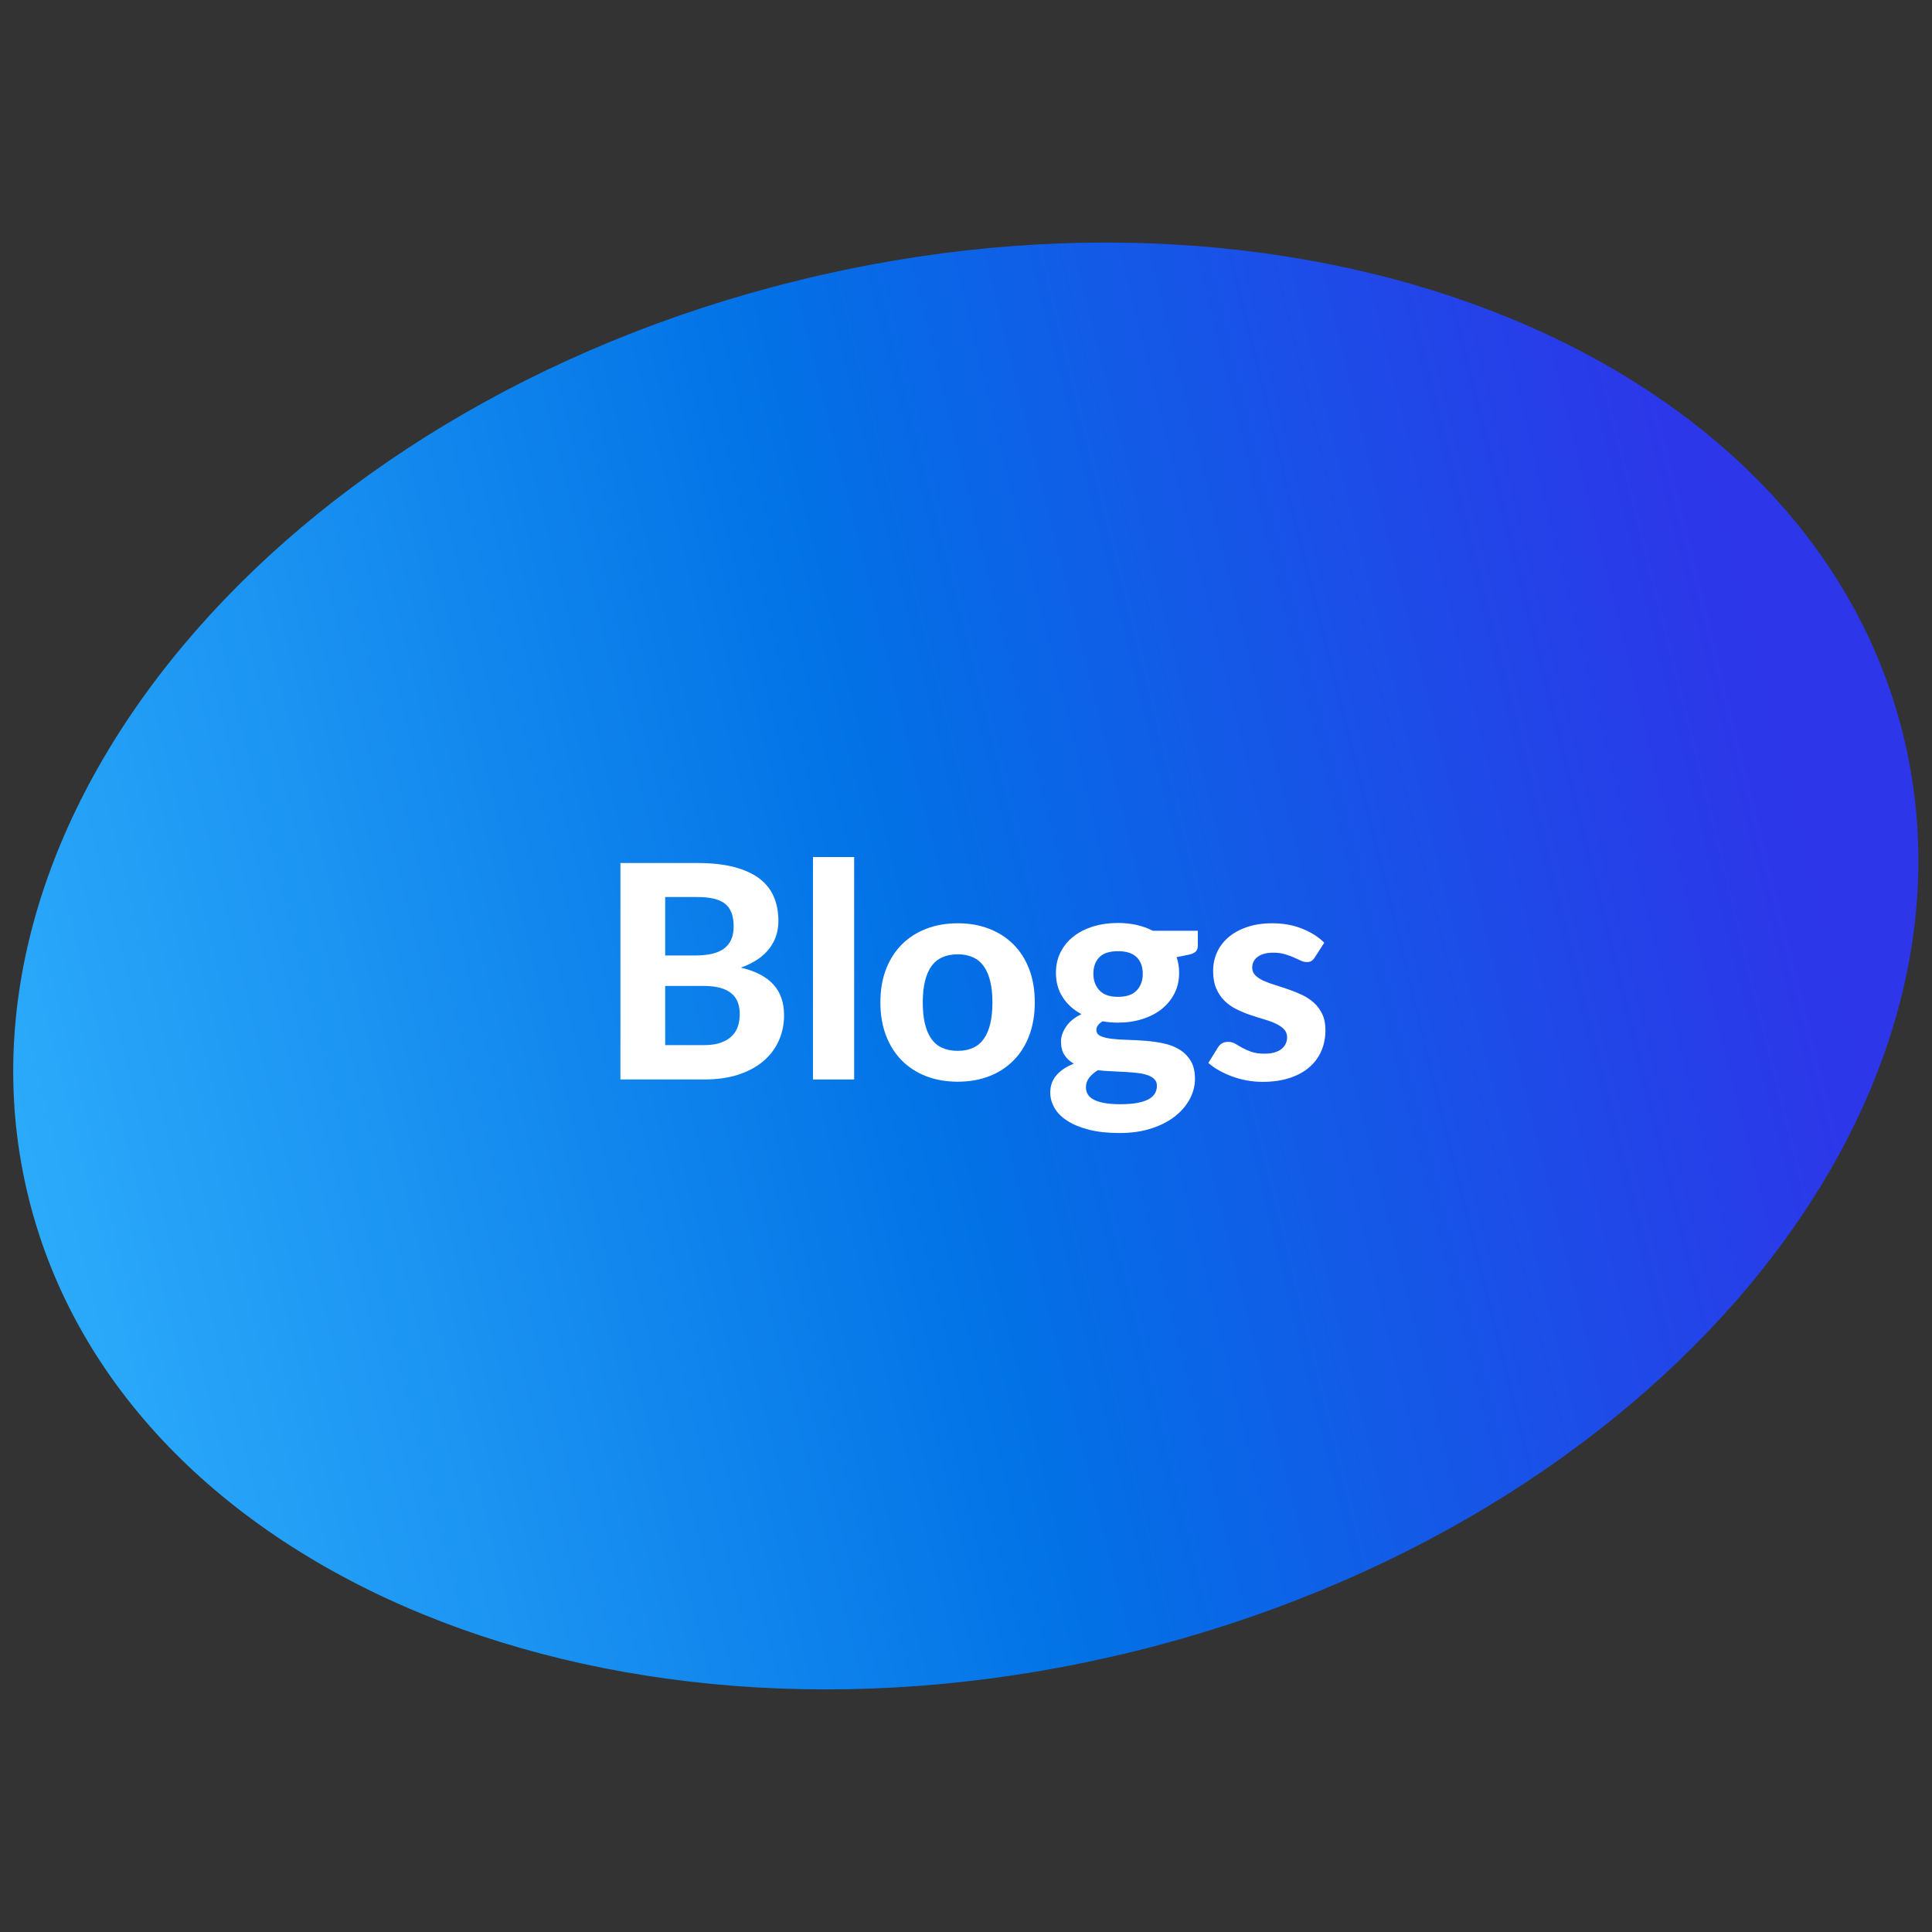 <svg xmlns="http://www.w3.org/2000/svg" xmlns:xlink="http://www.w3.org/1999/xlink" width="1080" zoomAndPan="magnify" viewBox="0 0 810 810" height="1080" preserveAspectRatio="xMidYMid meet" version="1.0"><rect x="0" y="0" width="810" height="810" fill="#333333" stroke="none"/><defs><g/><clipPath id="439b6b6037"><path d="M 5 101 L 805 101 L 805 709 L 5 709 Z M 5 101 " clip-rule="nonzero"/></clipPath><clipPath id="2495a4d729"><path d="M 82.027 789.582 L -59.945 215.113 L 727.852 20.418 L 869.828 594.883 Z M 82.027 789.582 " clip-rule="nonzero"/></clipPath><clipPath id="e041272648"><path d="M 82.027 789.582 L -59.945 215.113 L 727.852 20.418 L 869.828 594.883 Z M 82.027 789.582 " clip-rule="nonzero"/></clipPath><clipPath id="c0fb55e3a2"><path d="M 333.926 117.746 C 550.949 64.113 758.66 149.238 797.867 307.879 C 837.074 466.52 692.926 638.602 475.906 692.238 C 258.891 745.871 51.176 660.746 11.969 502.105 C -27.238 343.465 116.906 171.383 333.926 117.746 Z M 333.926 117.746 " clip-rule="nonzero"/></clipPath><linearGradient x1="159.907" gradientTransform="matrix(-0.444, -1.796, 1.796, -0.444, 82.957, 789.351)" y1="-37.892" x2="159.907" gradientUnits="userSpaceOnUse" y2="475.556" id="989361af51"><stop stop-opacity="1" stop-color="rgb(19.199%, 69.8%, 99.199%)" offset="0"/><stop stop-opacity="1" stop-color="rgb(19.199%, 69.8%, 99.199%)" offset="0.016"/><stop stop-opacity="1" stop-color="rgb(19.084%, 69.643%, 99.142%)" offset="0.023"/><stop stop-opacity="1" stop-color="rgb(18.814%, 69.273%, 99.01%)" offset="0.027"/><stop stop-opacity="1" stop-color="rgb(18.657%, 69.06%, 98.933%)" offset="0.031"/><stop stop-opacity="1" stop-color="rgb(18.5%, 68.846%, 98.857%)" offset="0.035"/><stop stop-opacity="1" stop-color="rgb(18.344%, 68.633%, 98.781%)" offset="0.039"/><stop stop-opacity="1" stop-color="rgb(18.187%, 68.417%, 98.703%)" offset="0.043"/><stop stop-opacity="1" stop-color="rgb(18.03%, 68.204%, 98.627%)" offset="0.047"/><stop stop-opacity="1" stop-color="rgb(17.873%, 67.99%, 98.55%)" offset="0.051"/><stop stop-opacity="1" stop-color="rgb(17.717%, 67.776%, 98.474%)" offset="0.055"/><stop stop-opacity="1" stop-color="rgb(17.56%, 67.563%, 98.396%)" offset="0.059"/><stop stop-opacity="1" stop-color="rgb(17.403%, 67.349%, 98.32%)" offset="0.062"/><stop stop-opacity="1" stop-color="rgb(17.245%, 67.136%, 98.244%)" offset="0.066"/><stop stop-opacity="1" stop-color="rgb(17.09%, 66.922%, 98.167%)" offset="0.07"/><stop stop-opacity="1" stop-color="rgb(16.933%, 66.707%, 98.09%)" offset="0.074"/><stop stop-opacity="1" stop-color="rgb(16.776%, 66.493%, 98.013%)" offset="0.078"/><stop stop-opacity="1" stop-color="rgb(16.618%, 66.28%, 97.937%)" offset="0.082"/><stop stop-opacity="1" stop-color="rgb(16.463%, 66.066%, 97.861%)" offset="0.086"/><stop stop-opacity="1" stop-color="rgb(16.306%, 65.852%, 97.784%)" offset="0.09"/><stop stop-opacity="1" stop-color="rgb(16.15%, 65.639%, 97.708%)" offset="0.094"/><stop stop-opacity="1" stop-color="rgb(15.993%, 65.425%, 97.63%)" offset="0.098"/><stop stop-opacity="1" stop-color="rgb(15.836%, 65.211%, 97.554%)" offset="0.102"/><stop stop-opacity="1" stop-color="rgb(15.678%, 64.998%, 97.478%)" offset="0.105"/><stop stop-opacity="1" stop-color="rgb(15.523%, 64.784%, 97.401%)" offset="0.109"/><stop stop-opacity="1" stop-color="rgb(15.366%, 64.569%, 97.324%)" offset="0.113"/><stop stop-opacity="1" stop-color="rgb(15.208%, 64.355%, 97.247%)" offset="0.117"/><stop stop-opacity="1" stop-color="rgb(15.051%, 64.142%, 97.171%)" offset="0.121"/><stop stop-opacity="1" stop-color="rgb(14.896%, 63.928%, 97.095%)" offset="0.125"/><stop stop-opacity="1" stop-color="rgb(14.738%, 63.715%, 97.017%)" offset="0.129"/><stop stop-opacity="1" stop-color="rgb(14.581%, 63.501%, 96.941%)" offset="0.133"/><stop stop-opacity="1" stop-color="rgb(14.424%, 63.287%, 96.864%)" offset="0.137"/><stop stop-opacity="1" stop-color="rgb(14.268%, 63.074%, 96.788%)" offset="0.141"/><stop stop-opacity="1" stop-color="rgb(14.111%, 62.859%, 96.71%)" offset="0.145"/><stop stop-opacity="1" stop-color="rgb(13.956%, 62.645%, 96.634%)" offset="0.148"/><stop stop-opacity="1" stop-color="rgb(13.799%, 62.431%, 96.558%)" offset="0.152"/><stop stop-opacity="1" stop-color="rgb(13.641%, 62.218%, 96.481%)" offset="0.156"/><stop stop-opacity="1" stop-color="rgb(13.484%, 62.004%, 96.404%)" offset="0.16"/><stop stop-opacity="1" stop-color="rgb(13.329%, 61.79%, 96.327%)" offset="0.164"/><stop stop-opacity="1" stop-color="rgb(13.171%, 61.577%, 96.251%)" offset="0.168"/><stop stop-opacity="1" stop-color="rgb(13.014%, 61.363%, 96.175%)" offset="0.172"/><stop stop-opacity="1" stop-color="rgb(12.857%, 61.148%, 96.097%)" offset="0.176"/><stop stop-opacity="1" stop-color="rgb(12.701%, 60.934%, 96.021%)" offset="0.18"/><stop stop-opacity="1" stop-color="rgb(12.544%, 60.721%, 95.944%)" offset="0.184"/><stop stop-opacity="1" stop-color="rgb(12.387%, 60.507%, 95.868%)" offset="0.188"/><stop stop-opacity="1" stop-color="rgb(12.23%, 60.294%, 95.79%)" offset="0.191"/><stop stop-opacity="1" stop-color="rgb(12.074%, 60.08%, 95.714%)" offset="0.195"/><stop stop-opacity="1" stop-color="rgb(11.917%, 59.866%, 95.638%)" offset="0.199"/><stop stop-opacity="1" stop-color="rgb(11.761%, 59.653%, 95.561%)" offset="0.203"/><stop stop-opacity="1" stop-color="rgb(11.604%, 59.438%, 95.483%)" offset="0.207"/><stop stop-opacity="1" stop-color="rgb(11.447%, 59.224%, 95.407%)" offset="0.211"/><stop stop-opacity="1" stop-color="rgb(11.29%, 59.01%, 95.331%)" offset="0.215"/><stop stop-opacity="1" stop-color="rgb(11.134%, 58.797%, 95.255%)" offset="0.219"/><stop stop-opacity="1" stop-color="rgb(10.977%, 58.583%, 95.177%)" offset="0.223"/><stop stop-opacity="1" stop-color="rgb(10.82%, 58.369%, 95.1%)" offset="0.227"/><stop stop-opacity="1" stop-color="rgb(10.663%, 58.156%, 95.024%)" offset="0.23"/><stop stop-opacity="1" stop-color="rgb(10.507%, 57.942%, 94.948%)" offset="0.234"/><stop stop-opacity="1" stop-color="rgb(10.35%, 57.727%, 94.87%)" offset="0.238"/><stop stop-opacity="1" stop-color="rgb(10.193%, 57.513%, 94.794%)" offset="0.242"/><stop stop-opacity="1" stop-color="rgb(10.036%, 57.3%, 94.717%)" offset="0.246"/><stop stop-opacity="1" stop-color="rgb(9.88%, 57.086%, 94.641%)" offset="0.25"/><stop stop-opacity="1" stop-color="rgb(9.723%, 56.873%, 94.563%)" offset="0.254"/><stop stop-opacity="1" stop-color="rgb(9.566%, 56.659%, 94.487%)" offset="0.258"/><stop stop-opacity="1" stop-color="rgb(9.409%, 56.445%, 94.411%)" offset="0.262"/><stop stop-opacity="1" stop-color="rgb(9.253%, 56.232%, 94.334%)" offset="0.266"/><stop stop-opacity="1" stop-color="rgb(9.096%, 56.017%, 94.257%)" offset="0.27"/><stop stop-opacity="1" stop-color="rgb(8.94%, 55.803%, 94.18%)" offset="0.273"/><stop stop-opacity="1" stop-color="rgb(8.783%, 55.589%, 94.104%)" offset="0.277"/><stop stop-opacity="1" stop-color="rgb(8.626%, 55.376%, 94.028%)" offset="0.281"/><stop stop-opacity="1" stop-color="rgb(8.469%, 55.162%, 93.95%)" offset="0.285"/><stop stop-opacity="1" stop-color="rgb(8.313%, 54.948%, 93.874%)" offset="0.289"/><stop stop-opacity="1" stop-color="rgb(8.156%, 54.735%, 93.797%)" offset="0.293"/><stop stop-opacity="1" stop-color="rgb(7.999%, 54.521%, 93.721%)" offset="0.297"/><stop stop-opacity="1" stop-color="rgb(7.841%, 54.306%, 93.643%)" offset="0.301"/><stop stop-opacity="1" stop-color="rgb(7.686%, 54.092%, 93.567%)" offset="0.305"/><stop stop-opacity="1" stop-color="rgb(7.529%, 53.879%, 93.491%)" offset="0.309"/><stop stop-opacity="1" stop-color="rgb(7.372%, 53.665%, 93.414%)" offset="0.312"/><stop stop-opacity="1" stop-color="rgb(7.214%, 53.452%, 93.336%)" offset="0.316"/><stop stop-opacity="1" stop-color="rgb(7.059%, 53.238%, 93.26%)" offset="0.32"/><stop stop-opacity="1" stop-color="rgb(6.902%, 53.024%, 93.184%)" offset="0.324"/><stop stop-opacity="1" stop-color="rgb(6.746%, 52.811%, 93.108%)" offset="0.328"/><stop stop-opacity="1" stop-color="rgb(6.589%, 52.597%, 93.031%)" offset="0.332"/><stop stop-opacity="1" stop-color="rgb(6.432%, 52.383%, 92.955%)" offset="0.336"/><stop stop-opacity="1" stop-color="rgb(6.274%, 52.168%, 92.877%)" offset="0.34"/><stop stop-opacity="1" stop-color="rgb(6.119%, 51.955%, 92.801%)" offset="0.344"/><stop stop-opacity="1" stop-color="rgb(5.962%, 51.741%, 92.725%)" offset="0.348"/><stop stop-opacity="1" stop-color="rgb(5.804%, 51.527%, 92.648%)" offset="0.352"/><stop stop-opacity="1" stop-color="rgb(5.647%, 51.314%, 92.57%)" offset="0.355"/><stop stop-opacity="1" stop-color="rgb(5.492%, 51.1%, 92.494%)" offset="0.359"/><stop stop-opacity="1" stop-color="rgb(5.334%, 50.887%, 92.418%)" offset="0.363"/><stop stop-opacity="1" stop-color="rgb(5.177%, 50.673%, 92.342%)" offset="0.367"/><stop stop-opacity="1" stop-color="rgb(5.02%, 50.458%, 92.264%)" offset="0.371"/><stop stop-opacity="1" stop-color="rgb(4.865%, 50.244%, 92.188%)" offset="0.375"/><stop stop-opacity="1" stop-color="rgb(4.707%, 50.031%, 92.111%)" offset="0.379"/><stop stop-opacity="1" stop-color="rgb(4.552%, 49.817%, 92.035%)" offset="0.383"/><stop stop-opacity="1" stop-color="rgb(4.395%, 49.603%, 91.957%)" offset="0.387"/><stop stop-opacity="1" stop-color="rgb(4.237%, 49.39%, 91.881%)" offset="0.391"/><stop stop-opacity="1" stop-color="rgb(4.08%, 49.176%, 91.805%)" offset="0.395"/><stop stop-opacity="1" stop-color="rgb(3.925%, 48.962%, 91.728%)" offset="0.398"/><stop stop-opacity="1" stop-color="rgb(3.767%, 48.747%, 91.65%)" offset="0.402"/><stop stop-opacity="1" stop-color="rgb(3.61%, 48.534%, 91.574%)" offset="0.406"/><stop stop-opacity="1" stop-color="rgb(3.453%, 48.32%, 91.498%)" offset="0.41"/><stop stop-opacity="1" stop-color="rgb(3.297%, 48.106%, 91.422%)" offset="0.414"/><stop stop-opacity="1" stop-color="rgb(3.14%, 47.893%, 91.344%)" offset="0.418"/><stop stop-opacity="1" stop-color="rgb(2.983%, 47.679%, 91.267%)" offset="0.422"/><stop stop-opacity="1" stop-color="rgb(2.826%, 47.466%, 91.191%)" offset="0.426"/><stop stop-opacity="1" stop-color="rgb(2.67%, 47.252%, 91.115%)" offset="0.43"/><stop stop-opacity="1" stop-color="rgb(2.513%, 47.037%, 91.037%)" offset="0.434"/><stop stop-opacity="1" stop-color="rgb(2.356%, 46.823%, 90.961%)" offset="0.438"/><stop stop-opacity="1" stop-color="rgb(2.199%, 46.609%, 90.884%)" offset="0.441"/><stop stop-opacity="1" stop-color="rgb(2.043%, 46.396%, 90.808%)" offset="0.445"/><stop stop-opacity="1" stop-color="rgb(1.886%, 46.182%, 90.73%)" offset="0.449"/><stop stop-opacity="1" stop-color="rgb(1.73%, 45.969%, 90.654%)" offset="0.453"/><stop stop-opacity="1" stop-color="rgb(1.573%, 45.755%, 90.578%)" offset="0.457"/><stop stop-opacity="1" stop-color="rgb(1.416%, 45.541%, 90.501%)" offset="0.461"/><stop stop-opacity="1" stop-color="rgb(1.259%, 45.326%, 90.424%)" offset="0.465"/><stop stop-opacity="1" stop-color="rgb(1.103%, 45.113%, 90.347%)" offset="0.469"/><stop stop-opacity="1" stop-color="rgb(0.957%, 44.897%, 90.273%)" offset="0.473"/><stop stop-opacity="1" stop-color="rgb(0.81%, 44.684%, 90.199%)" offset="0.477"/><stop stop-opacity="1" stop-color="rgb(0.978%, 44.447%, 90.211%)" offset="0.48"/><stop stop-opacity="1" stop-color="rgb(1.147%, 44.212%, 90.224%)" offset="0.484"/><stop stop-opacity="1" stop-color="rgb(1.317%, 43.976%, 90.236%)" offset="0.488"/><stop stop-opacity="1" stop-color="rgb(1.486%, 43.739%, 90.248%)" offset="0.492"/><stop stop-opacity="1" stop-color="rgb(1.654%, 43.503%, 90.26%)" offset="0.496"/><stop stop-opacity="1" stop-color="rgb(1.823%, 43.266%, 90.273%)" offset="0.5"/><stop stop-opacity="1" stop-color="rgb(1.991%, 43.03%, 90.285%)" offset="0.504"/><stop stop-opacity="1" stop-color="rgb(2.161%, 42.793%, 90.297%)" offset="0.508"/><stop stop-opacity="1" stop-color="rgb(2.33%, 42.557%, 90.309%)" offset="0.512"/><stop stop-opacity="1" stop-color="rgb(2.499%, 42.322%, 90.321%)" offset="0.516"/><stop stop-opacity="1" stop-color="rgb(2.667%, 42.085%, 90.332%)" offset="0.52"/><stop stop-opacity="1" stop-color="rgb(2.837%, 41.849%, 90.344%)" offset="0.523"/><stop stop-opacity="1" stop-color="rgb(3.006%, 41.612%, 90.356%)" offset="0.527"/><stop stop-opacity="1" stop-color="rgb(3.175%, 41.376%, 90.369%)" offset="0.531"/><stop stop-opacity="1" stop-color="rgb(3.343%, 41.139%, 90.381%)" offset="0.535"/><stop stop-opacity="1" stop-color="rgb(3.513%, 40.904%, 90.393%)" offset="0.539"/><stop stop-opacity="1" stop-color="rgb(3.68%, 40.668%, 90.405%)" offset="0.543"/><stop stop-opacity="1" stop-color="rgb(3.85%, 40.431%, 90.417%)" offset="0.547"/><stop stop-opacity="1" stop-color="rgb(4.019%, 40.195%, 90.43%)" offset="0.551"/><stop stop-opacity="1" stop-color="rgb(4.189%, 39.958%, 90.442%)" offset="0.555"/><stop stop-opacity="1" stop-color="rgb(4.356%, 39.722%, 90.453%)" offset="0.559"/><stop stop-opacity="1" stop-color="rgb(4.526%, 39.487%, 90.465%)" offset="0.562"/><stop stop-opacity="1" stop-color="rgb(4.695%, 39.25%, 90.477%)" offset="0.566"/><stop stop-opacity="1" stop-color="rgb(4.865%, 39.014%, 90.489%)" offset="0.57"/><stop stop-opacity="1" stop-color="rgb(5.032%, 38.777%, 90.501%)" offset="0.574"/><stop stop-opacity="1" stop-color="rgb(5.202%, 38.541%, 90.514%)" offset="0.578"/><stop stop-opacity="1" stop-color="rgb(5.37%, 38.304%, 90.526%)" offset="0.582"/><stop stop-opacity="1" stop-color="rgb(5.539%, 38.068%, 90.538%)" offset="0.586"/><stop stop-opacity="1" stop-color="rgb(5.708%, 37.831%, 90.55%)" offset="0.59"/><stop stop-opacity="1" stop-color="rgb(5.878%, 37.596%, 90.562%)" offset="0.594"/><stop stop-opacity="1" stop-color="rgb(6.046%, 37.36%, 90.575%)" offset="0.598"/><stop stop-opacity="1" stop-color="rgb(6.215%, 37.123%, 90.587%)" offset="0.602"/><stop stop-opacity="1" stop-color="rgb(6.384%, 36.887%, 90.598%)" offset="0.605"/><stop stop-opacity="1" stop-color="rgb(6.554%, 36.65%, 90.61%)" offset="0.609"/><stop stop-opacity="1" stop-color="rgb(6.721%, 36.414%, 90.622%)" offset="0.613"/><stop stop-opacity="1" stop-color="rgb(6.891%, 36.179%, 90.634%)" offset="0.617"/><stop stop-opacity="1" stop-color="rgb(7.059%, 35.942%, 90.646%)" offset="0.621"/><stop stop-opacity="1" stop-color="rgb(7.228%, 35.706%, 90.659%)" offset="0.625"/><stop stop-opacity="1" stop-color="rgb(7.397%, 35.469%, 90.671%)" offset="0.629"/><stop stop-opacity="1" stop-color="rgb(7.567%, 35.233%, 90.683%)" offset="0.633"/><stop stop-opacity="1" stop-color="rgb(7.735%, 34.996%, 90.695%)" offset="0.637"/><stop stop-opacity="1" stop-color="rgb(7.904%, 34.761%, 90.707%)" offset="0.641"/><stop stop-opacity="1" stop-color="rgb(8.073%, 34.525%, 90.718%)" offset="0.645"/><stop stop-opacity="1" stop-color="rgb(8.243%, 34.288%, 90.73%)" offset="0.648"/><stop stop-opacity="1" stop-color="rgb(8.411%, 34.052%, 90.742%)" offset="0.652"/><stop stop-opacity="1" stop-color="rgb(8.58%, 33.815%, 90.755%)" offset="0.656"/><stop stop-opacity="1" stop-color="rgb(8.748%, 33.578%, 90.767%)" offset="0.66"/><stop stop-opacity="1" stop-color="rgb(8.917%, 33.342%, 90.779%)" offset="0.664"/><stop stop-opacity="1" stop-color="rgb(9.087%, 33.105%, 90.791%)" offset="0.668"/><stop stop-opacity="1" stop-color="rgb(9.256%, 32.87%, 90.804%)" offset="0.672"/><stop stop-opacity="1" stop-color="rgb(9.424%, 32.634%, 90.816%)" offset="0.676"/><stop stop-opacity="1" stop-color="rgb(9.593%, 32.397%, 90.828%)" offset="0.68"/><stop stop-opacity="1" stop-color="rgb(9.763%, 32.161%, 90.839%)" offset="0.684"/><stop stop-opacity="1" stop-color="rgb(9.932%, 31.924%, 90.851%)" offset="0.688"/><stop stop-opacity="1" stop-color="rgb(10.1%, 31.688%, 90.863%)" offset="0.691"/><stop stop-opacity="1" stop-color="rgb(10.269%, 31.453%, 90.875%)" offset="0.695"/><stop stop-opacity="1" stop-color="rgb(10.439%, 31.216%, 90.887%)" offset="0.699"/><stop stop-opacity="1" stop-color="rgb(10.608%, 30.98%, 90.9%)" offset="0.703"/><stop stop-opacity="1" stop-color="rgb(10.776%, 30.743%, 90.912%)" offset="0.707"/><stop stop-opacity="1" stop-color="rgb(10.945%, 30.507%, 90.924%)" offset="0.711"/><stop stop-opacity="1" stop-color="rgb(11.113%, 30.27%, 90.936%)" offset="0.715"/><stop stop-opacity="1" stop-color="rgb(11.282%, 30.035%, 90.948%)" offset="0.719"/><stop stop-opacity="1" stop-color="rgb(11.452%, 29.799%, 90.961%)" offset="0.723"/><stop stop-opacity="1" stop-color="rgb(11.621%, 29.562%, 90.973%)" offset="0.727"/><stop stop-opacity="1" stop-color="rgb(11.789%, 29.326%, 90.984%)" offset="0.73"/><stop stop-opacity="1" stop-color="rgb(11.958%, 29.089%, 90.996%)" offset="0.734"/><stop stop-opacity="1" stop-color="rgb(12.128%, 28.853%, 91.008%)" offset="0.738"/><stop stop-opacity="1" stop-color="rgb(12.297%, 28.616%, 91.02%)" offset="0.742"/><stop stop-opacity="1" stop-color="rgb(12.465%, 28.38%, 91.032%)" offset="0.746"/><stop stop-opacity="1" stop-color="rgb(12.634%, 28.145%, 91.045%)" offset="0.75"/><stop stop-opacity="1" stop-color="rgb(12.802%, 27.908%, 91.057%)" offset="0.754"/><stop stop-opacity="1" stop-color="rgb(12.971%, 27.672%, 91.069%)" offset="0.758"/><stop stop-opacity="1" stop-color="rgb(13.141%, 27.435%, 91.081%)" offset="0.762"/><stop stop-opacity="1" stop-color="rgb(13.31%, 27.199%, 91.093%)" offset="0.766"/><stop stop-opacity="1" stop-color="rgb(13.478%, 26.962%, 91.104%)" offset="0.77"/><stop stop-opacity="1" stop-color="rgb(13.647%, 26.727%, 91.116%)" offset="0.773"/><stop stop-opacity="1" stop-color="rgb(13.817%, 26.491%, 91.129%)" offset="0.777"/><stop stop-opacity="1" stop-color="rgb(13.986%, 26.254%, 91.141%)" offset="0.781"/><stop stop-opacity="1" stop-color="rgb(14.154%, 26.018%, 91.153%)" offset="0.785"/><stop stop-opacity="1" stop-color="rgb(14.323%, 25.781%, 91.165%)" offset="0.789"/><stop stop-opacity="1" stop-color="rgb(14.491%, 25.545%, 91.177%)" offset="0.793"/><stop stop-opacity="1" stop-color="rgb(14.661%, 25.31%, 91.19%)" offset="0.797"/><stop stop-opacity="1" stop-color="rgb(14.83%, 25.073%, 91.202%)" offset="0.801"/><stop stop-opacity="1" stop-color="rgb(14.999%, 24.837%, 91.214%)" offset="0.805"/><stop stop-opacity="1" stop-color="rgb(15.167%, 24.6%, 91.225%)" offset="0.809"/><stop stop-opacity="1" stop-color="rgb(15.337%, 24.364%, 91.237%)" offset="0.812"/><stop stop-opacity="1" stop-color="rgb(15.506%, 24.127%, 91.249%)" offset="0.816"/><stop stop-opacity="1" stop-color="rgb(15.675%, 23.891%, 91.261%)" offset="0.82"/><stop stop-opacity="1" stop-color="rgb(15.843%, 23.654%, 91.273%)" offset="0.824"/><stop stop-opacity="1" stop-color="rgb(16.013%, 23.419%, 91.286%)" offset="0.828"/><stop stop-opacity="1" stop-color="rgb(16.18%, 23.183%, 91.298%)" offset="0.832"/><stop stop-opacity="1" stop-color="rgb(16.35%, 22.946%, 91.31%)" offset="0.836"/><stop stop-opacity="1" stop-color="rgb(16.519%, 22.71%, 91.322%)" offset="0.84"/><stop stop-opacity="1" stop-color="rgb(16.689%, 22.473%, 91.335%)" offset="0.844"/><stop stop-opacity="1" stop-color="rgb(16.856%, 22.237%, 91.347%)" offset="0.848"/><stop stop-opacity="1" stop-color="rgb(17.026%, 22.002%, 91.359%)" offset="0.852"/><stop stop-opacity="1" stop-color="rgb(17.195%, 21.765%, 91.37%)" offset="0.855"/><stop stop-opacity="1" stop-color="rgb(17.365%, 21.529%, 91.382%)" offset="0.859"/><stop stop-opacity="1" stop-color="rgb(17.482%, 21.364%, 91.389%)" offset="0.875"/><stop stop-opacity="1" stop-color="rgb(17.599%, 21.199%, 91.399%)" offset="1"/></linearGradient></defs><g clip-path="url(#439b6b6037)"><g clip-path="url(#2495a4d729)"><g clip-path="url(#e041272648)"><g clip-path="url(#c0fb55e3a2)"><path fill="url(#989361af51)" d="M 46.625 934.531 L 968.793 706.629 L 763.375 -124.551 L -158.793 103.355 Z M 46.625 934.531 " fill-rule="nonzero"/></g></g></g></g><g fill="#ffffff" fill-opacity="1"><g transform="translate(250.616, 452.572)"><g><path d="M 44.344 -14.391 C 47.344 -14.391 49.812 -14.754 51.75 -15.484 C 53.688 -16.211 55.238 -17.18 56.406 -18.391 C 57.57 -19.598 58.383 -20.984 58.844 -22.547 C 59.301 -24.109 59.531 -25.723 59.531 -27.391 C 59.531 -29.223 59.258 -30.867 58.719 -32.328 C 58.176 -33.785 57.301 -35.023 56.094 -36.047 C 54.883 -37.078 53.312 -37.863 51.375 -38.406 C 49.438 -38.945 47.051 -39.219 44.219 -39.219 L 28.266 -39.219 L 28.266 -14.391 Z M 28.266 -76.484 L 28.266 -51.969 L 40.594 -51.969 C 43.219 -51.969 45.551 -52.188 47.594 -52.625 C 49.633 -53.062 51.344 -53.758 52.719 -54.719 C 54.094 -55.676 55.145 -56.938 55.875 -58.5 C 56.602 -60.062 56.969 -61.953 56.969 -64.172 C 56.969 -66.422 56.664 -68.336 56.062 -69.922 C 55.457 -71.504 54.531 -72.773 53.281 -73.734 C 52.031 -74.691 50.445 -75.391 48.531 -75.828 C 46.613 -76.266 44.344 -76.484 41.719 -76.484 Z M 41.719 -90.75 C 47.801 -90.75 53 -90.172 57.312 -89.016 C 61.633 -87.867 65.16 -86.242 67.891 -84.141 C 70.617 -82.035 72.609 -79.484 73.859 -76.484 C 75.109 -73.484 75.734 -70.129 75.734 -66.422 C 75.734 -64.336 75.43 -62.332 74.828 -60.406 C 74.223 -58.488 73.285 -56.688 72.016 -55 C 70.742 -53.312 69.109 -51.781 67.109 -50.406 C 65.109 -49.031 62.727 -47.863 59.969 -46.906 C 66.145 -45.445 70.711 -43.066 73.672 -39.766 C 76.629 -36.473 78.109 -32.203 78.109 -26.953 C 78.109 -23.117 77.367 -19.551 75.891 -16.25 C 74.41 -12.957 72.254 -10.102 69.422 -7.688 C 66.586 -5.27 63.094 -3.383 58.938 -2.031 C 54.789 -0.676 50.031 0 44.656 0 L 9.5 0 L 9.5 -90.75 Z M 41.719 -90.75 "/></g></g></g><g fill="#ffffff" fill-opacity="1"><g transform="translate(333.592, 452.572)"><g><path d="M 24.516 -93.25 L 24.516 0 L 7.25 0 L 7.25 -93.25 Z M 24.516 -93.25 "/></g></g></g><g fill="#ffffff" fill-opacity="1"><g transform="translate(365.356, 452.572)"><g><path d="M 36.203 -65.484 C 41.047 -65.484 45.445 -64.707 49.406 -63.156 C 53.363 -61.613 56.758 -59.414 59.594 -56.562 C 62.438 -53.707 64.629 -50.238 66.172 -46.156 C 67.711 -42.07 68.484 -37.461 68.484 -32.328 C 68.484 -27.203 67.711 -22.582 66.172 -18.469 C 64.629 -14.363 62.438 -10.875 59.594 -8 C 56.758 -5.125 53.363 -2.914 49.406 -1.375 C 45.445 0.164 41.047 0.938 36.203 0.938 C 31.328 0.938 26.898 0.164 22.922 -1.375 C 18.941 -2.914 15.531 -5.125 12.688 -8 C 9.852 -10.875 7.656 -14.363 6.094 -18.469 C 4.531 -22.582 3.75 -27.203 3.75 -32.328 C 3.75 -37.461 4.531 -42.07 6.094 -46.156 C 7.656 -50.238 9.852 -53.707 12.688 -56.562 C 15.531 -59.414 18.941 -61.613 22.922 -63.156 C 26.898 -64.707 31.328 -65.484 36.203 -65.484 Z M 36.203 -12 C 41.129 -12 44.781 -13.695 47.156 -17.094 C 49.531 -20.5 50.719 -25.555 50.719 -32.266 C 50.719 -38.941 49.531 -43.977 47.156 -47.375 C 44.781 -50.77 41.129 -52.469 36.203 -52.469 C 31.16 -52.469 27.453 -50.77 25.078 -47.375 C 22.703 -43.977 21.516 -38.941 21.516 -32.266 C 21.516 -25.555 22.703 -20.5 25.078 -17.094 C 27.453 -13.695 31.16 -12 36.203 -12 Z M 36.203 -12 "/></g></g></g><g fill="#ffffff" fill-opacity="1"><g transform="translate(437.577, 452.572)"><g><path d="M 31.141 -34.641 C 34.68 -34.641 37.297 -35.535 38.984 -37.328 C 40.68 -39.129 41.531 -41.445 41.531 -44.281 C 41.531 -47.238 40.68 -49.562 38.984 -51.25 C 37.297 -52.938 34.68 -53.781 31.141 -53.781 C 27.598 -53.781 24.992 -52.938 23.328 -51.25 C 21.66 -49.562 20.828 -47.238 20.828 -44.281 C 20.828 -41.488 21.672 -39.18 23.359 -37.359 C 25.047 -35.547 27.641 -34.641 31.141 -34.641 Z M 47.469 2.625 C 47.469 1.5 47.113 0.582 46.406 -0.125 C 45.695 -0.832 44.75 -1.395 43.562 -1.812 C 42.375 -2.227 40.961 -2.531 39.328 -2.719 C 37.703 -2.906 35.973 -3.051 34.141 -3.156 C 32.305 -3.258 30.41 -3.352 28.453 -3.438 C 26.492 -3.52 24.578 -3.664 22.703 -3.875 C 21.242 -3 20.047 -1.969 19.109 -0.781 C 18.172 0.406 17.703 1.75 17.703 3.25 C 17.703 4.289 17.941 5.25 18.422 6.125 C 18.898 7 19.703 7.75 20.828 8.375 C 21.953 9 23.43 9.488 25.266 9.844 C 27.098 10.195 29.391 10.375 32.141 10.375 C 34.973 10.375 37.367 10.188 39.328 9.812 C 41.297 9.438 42.883 8.906 44.094 8.219 C 45.301 7.531 46.164 6.707 46.688 5.75 C 47.207 4.789 47.469 3.75 47.469 2.625 Z M 64.609 -62.344 L 64.609 -56.031 C 64.609 -55.031 64.328 -54.238 63.766 -53.656 C 63.203 -53.07 62.27 -52.633 60.969 -52.344 L 55.719 -51.281 C 56.426 -49.238 56.781 -47.051 56.781 -44.719 C 56.781 -41.508 56.125 -38.617 54.812 -36.047 C 53.5 -33.484 51.695 -31.297 49.406 -29.484 C 47.113 -27.672 44.398 -26.273 41.266 -25.297 C 38.141 -24.316 34.766 -23.828 31.141 -23.828 C 28.848 -23.828 26.703 -24.016 24.703 -24.391 C 22.953 -23.305 22.078 -22.117 22.078 -20.828 C 22.078 -19.617 22.672 -18.742 23.859 -18.203 C 25.047 -17.66 26.609 -17.273 28.547 -17.047 C 30.484 -16.816 32.691 -16.672 35.172 -16.609 C 37.66 -16.547 40.188 -16.41 42.75 -16.203 C 45.312 -15.992 47.832 -15.629 50.312 -15.109 C 52.789 -14.586 55 -13.727 56.938 -12.531 C 58.875 -11.344 60.438 -9.77 61.625 -7.812 C 62.82 -5.852 63.422 -3.332 63.422 -0.25 C 63.422 2.625 62.707 5.414 61.281 8.125 C 59.863 10.832 57.812 13.25 55.125 15.375 C 52.438 17.508 49.133 19.223 45.219 20.516 C 41.301 21.805 36.836 22.453 31.828 22.453 C 26.867 22.453 22.566 21.984 18.922 21.047 C 15.273 20.109 12.25 18.859 9.844 17.297 C 7.445 15.734 5.664 13.926 4.5 11.875 C 3.332 9.832 2.75 7.707 2.75 5.5 C 2.75 2.625 3.625 0.188 5.375 -1.812 C 7.125 -3.812 9.547 -5.414 12.641 -6.625 C 11.004 -7.539 9.695 -8.738 8.719 -10.219 C 7.738 -11.695 7.25 -13.629 7.25 -16.016 C 7.25 -17.93 7.945 -19.953 9.344 -22.078 C 10.738 -24.203 12.898 -25.973 15.828 -27.391 C 12.523 -29.141 9.914 -31.484 8 -34.422 C 6.082 -37.367 5.125 -40.801 5.125 -44.719 C 5.125 -47.926 5.781 -50.82 7.094 -53.406 C 8.406 -55.988 10.227 -58.188 12.562 -60 C 14.906 -61.82 17.66 -63.211 20.828 -64.172 C 23.992 -65.129 27.43 -65.609 31.141 -65.609 C 36.648 -65.609 41.508 -64.52 45.719 -62.344 Z M 64.609 -62.344 "/></g></g></g><g fill="#ffffff" fill-opacity="1"><g transform="translate(504.044, 452.572)"><g><path d="M 47.219 -51.219 C 46.758 -50.508 46.289 -50 45.812 -49.688 C 45.332 -49.375 44.676 -49.219 43.844 -49.219 C 43.008 -49.219 42.156 -49.426 41.281 -49.844 C 40.406 -50.258 39.422 -50.707 38.328 -51.188 C 37.242 -51.664 36.004 -52.113 34.609 -52.531 C 33.211 -52.945 31.598 -53.156 29.766 -53.156 C 26.973 -53.156 24.805 -52.582 23.266 -51.438 C 21.723 -50.289 20.953 -48.781 20.953 -46.906 C 20.953 -45.613 21.391 -44.531 22.266 -43.656 C 23.141 -42.781 24.297 -42.02 25.734 -41.375 C 27.172 -40.727 28.805 -40.125 30.641 -39.562 C 32.473 -39 34.359 -38.379 36.297 -37.703 C 38.242 -37.035 40.133 -36.266 41.969 -35.391 C 43.801 -34.516 45.438 -33.422 46.875 -32.109 C 48.312 -30.797 49.469 -29.211 50.344 -27.359 C 51.219 -25.504 51.656 -23.266 51.656 -20.641 C 51.656 -17.516 51.082 -14.625 49.938 -11.969 C 48.789 -9.32 47.113 -7.039 44.906 -5.125 C 42.695 -3.207 39.941 -1.707 36.641 -0.625 C 33.348 0.457 29.555 1 25.266 1 C 23.055 1 20.867 0.801 18.703 0.406 C 16.535 0.008 14.469 -0.551 12.5 -1.281 C 10.539 -2.008 8.707 -2.852 7 -3.812 C 5.289 -4.77 3.812 -5.812 2.562 -6.938 L 6.562 -13.391 C 7.02 -14.141 7.594 -14.723 8.281 -15.141 C 8.969 -15.555 9.852 -15.766 10.938 -15.766 C 11.988 -15.766 12.953 -15.504 13.828 -14.984 C 14.703 -14.461 15.68 -13.895 16.766 -13.281 C 17.848 -12.676 19.129 -12.113 20.609 -11.594 C 22.086 -11.07 23.93 -10.812 26.141 -10.812 C 27.805 -10.812 29.242 -11 30.453 -11.375 C 31.66 -11.75 32.641 -12.258 33.391 -12.906 C 34.141 -13.562 34.691 -14.297 35.047 -15.109 C 35.398 -15.922 35.578 -16.766 35.578 -17.641 C 35.578 -19.055 35.129 -20.211 34.234 -21.109 C 33.336 -22.004 32.172 -22.785 30.734 -23.453 C 29.297 -24.117 27.641 -24.723 25.766 -25.266 C 23.891 -25.805 21.984 -26.41 20.047 -27.078 C 18.109 -27.742 16.207 -28.535 14.344 -29.453 C 12.488 -30.367 10.844 -31.523 9.406 -32.922 C 7.969 -34.316 6.801 -36.035 5.906 -38.078 C 5.008 -40.129 4.562 -42.613 4.562 -45.531 C 4.562 -48.195 5.082 -50.727 6.125 -53.125 C 7.164 -55.52 8.727 -57.633 10.812 -59.469 C 12.906 -61.301 15.504 -62.758 18.609 -63.844 C 21.711 -64.938 25.305 -65.484 29.391 -65.484 C 33.973 -65.484 38.141 -64.727 41.891 -63.219 C 45.648 -61.719 48.738 -59.758 51.156 -57.344 Z M 47.219 -51.219 "/></g></g></g></svg>